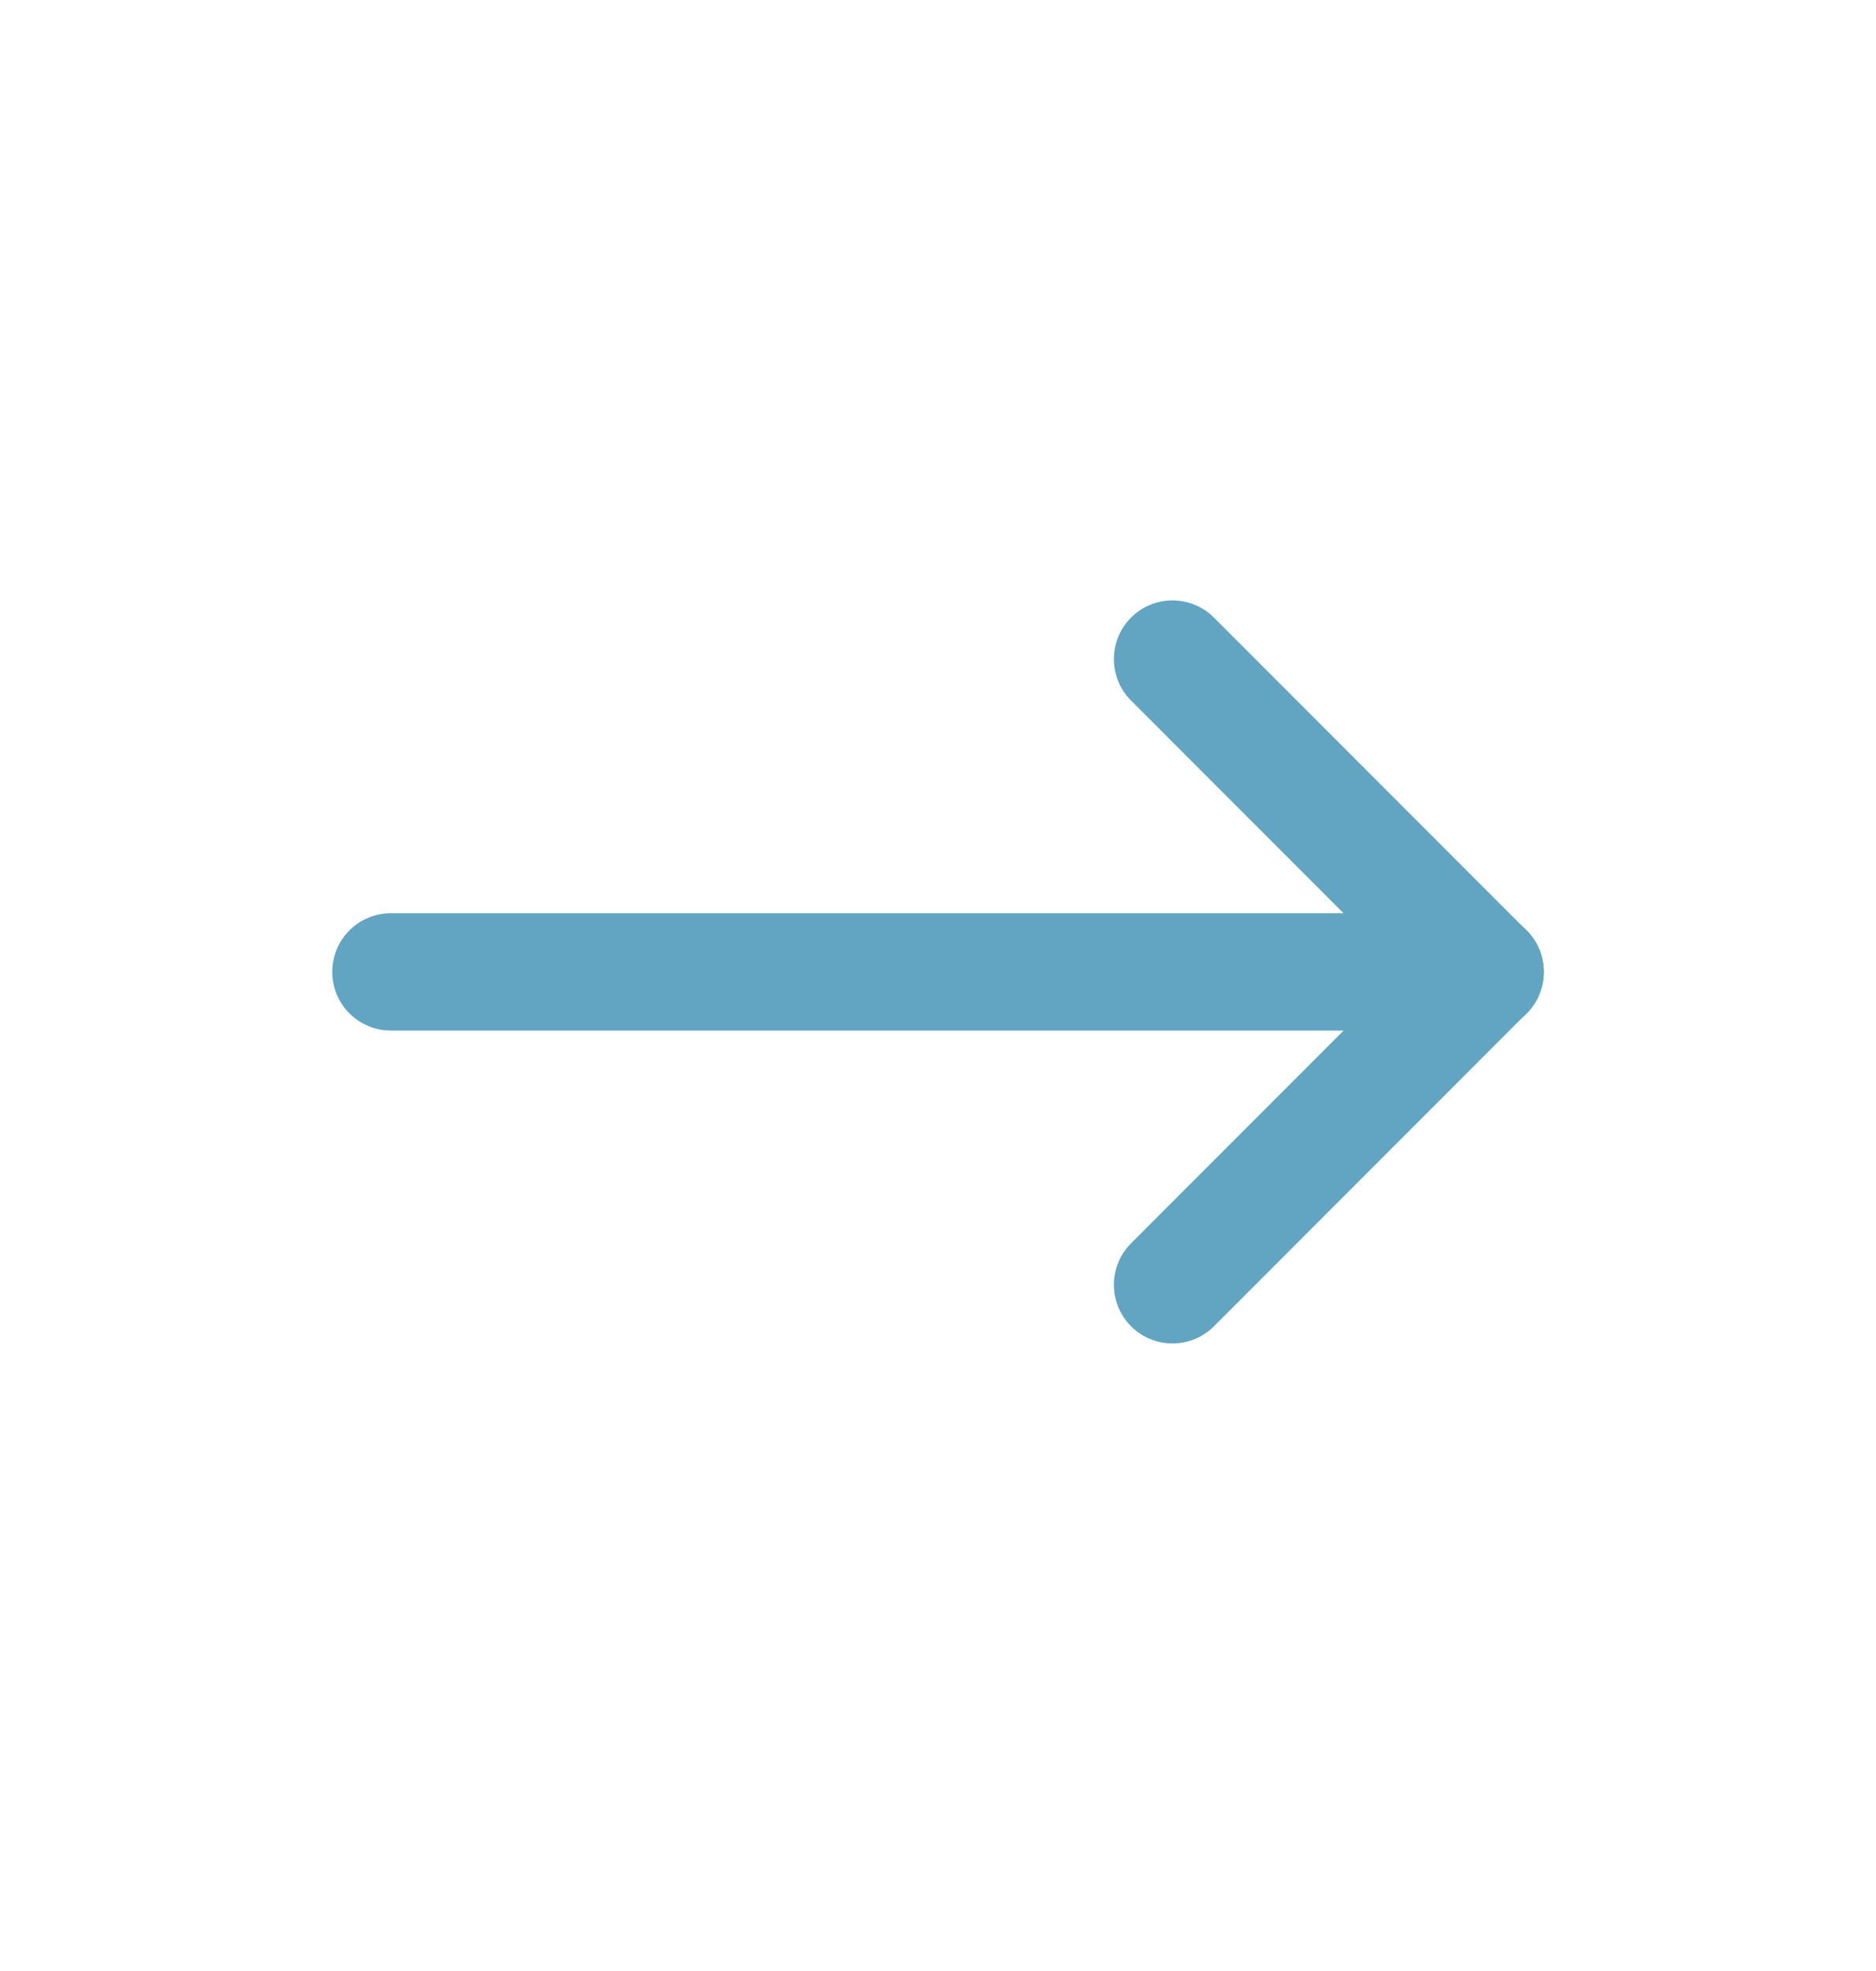<svg width="20" height="21" viewBox="0 0 20 21" fill="none" xmlns="http://www.w3.org/2000/svg">
<g clip-path="url(#clip0_239_612)">
<path d="M4.167 10.355H15.833" stroke="#62A5C2" stroke-width="1.25" stroke-linecap="round" stroke-linejoin="round"/>
<path d="M12.5 13.689L15.833 10.355" stroke="#62A5C2" stroke-width="1.25" stroke-linecap="round" stroke-linejoin="round"/>
<path d="M12.5 7.022L15.833 10.356" stroke="#62A5C2" stroke-width="1.25" stroke-linecap="round" stroke-linejoin="round"/>
</g>
<defs>
<clipPath id="clip0_239_612">
<rect width="20" height="20" fill="white" transform="translate(0 0.355)"/>
</clipPath>
</defs>
</svg>
